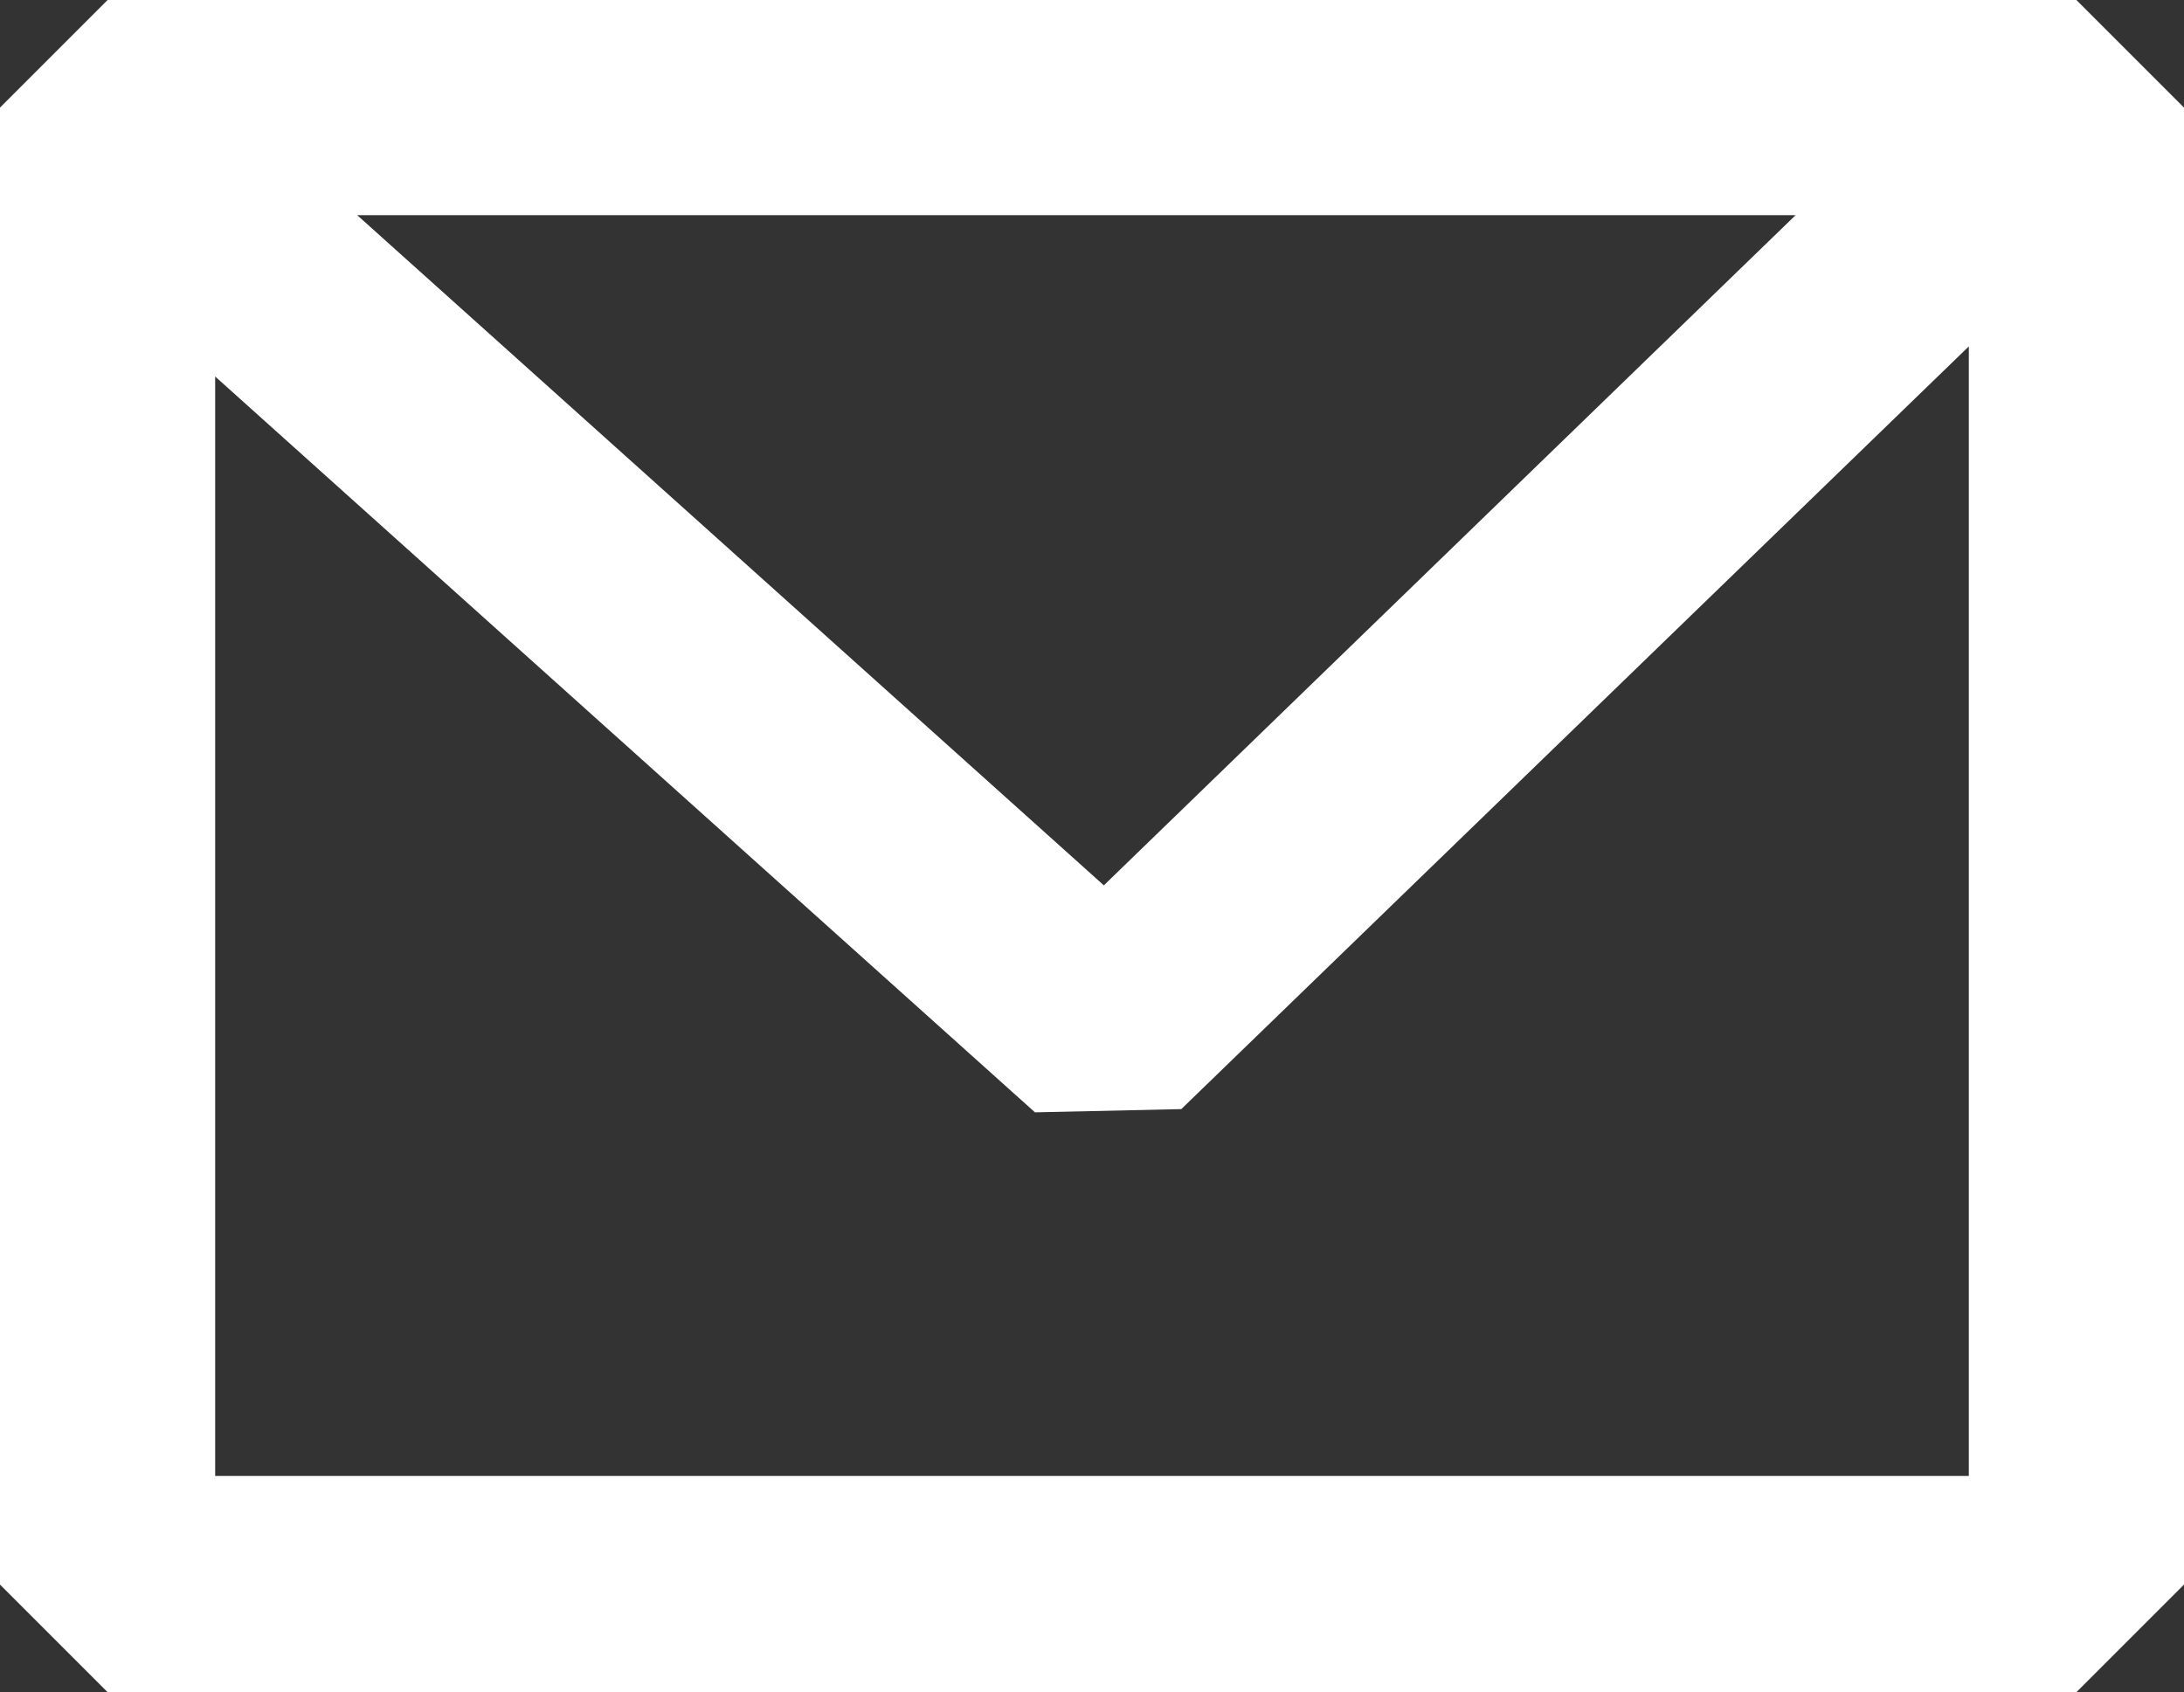 <?xml version="1.0" encoding="UTF-8"?><svg id="Layer_2" xmlns="http://www.w3.org/2000/svg" viewBox="0 0 20.3 15.73"><rect x="0" y="0" width="20.3" height="15.73" fill="#333333" stroke="none"/><defs><style>.cls-1{fill:#fff;}</style></defs><g id="Layer_1-2"><path class="cls-1" d="m19.3,0H1L0,1v13.73l1,1h18.3l1-1V1l-1-1Zm-2.61,2l-6.43,6.23L3.32,2h13.38ZM2,13.73V3.5l7.62,6.84,1.36-.03,7.32-7.09v10.5H2Z"/></g></svg>